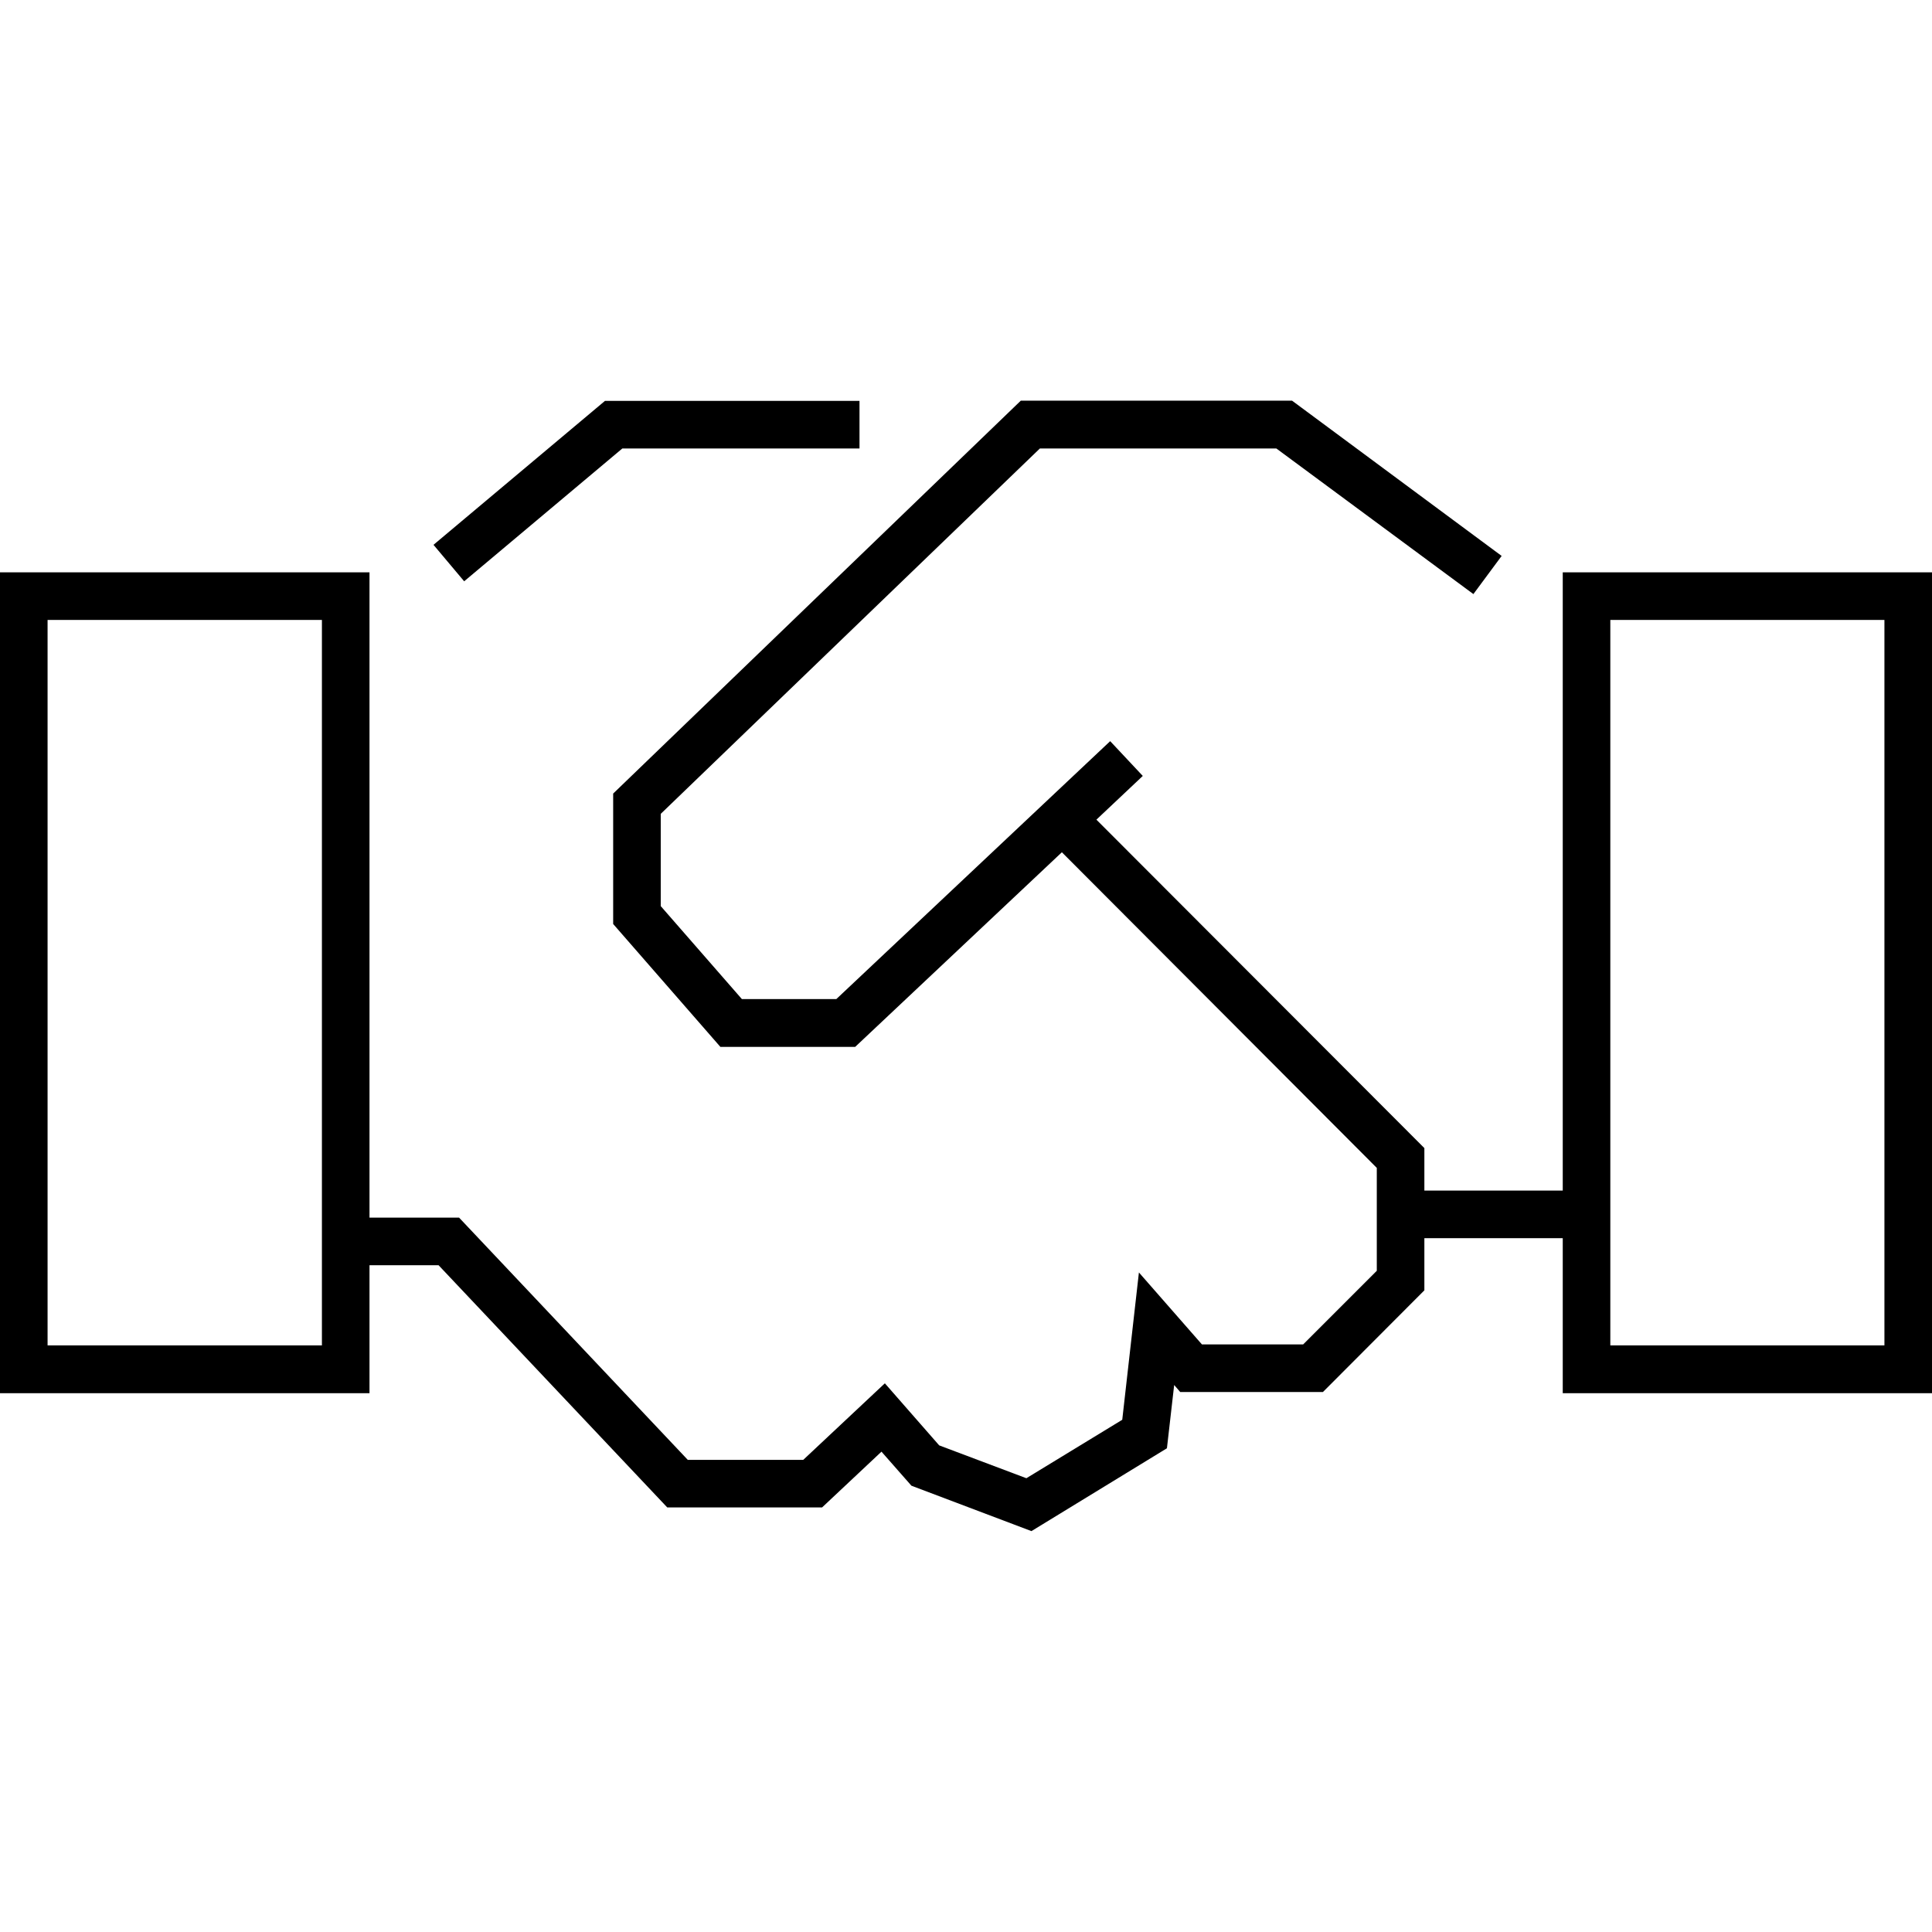 <?xml version="1.0" encoding="UTF-8"?><svg id="Layer_1" xmlns="http://www.w3.org/2000/svg" viewBox="0 0 80 80"><path d="m64.71,23.7v25.6h-5.73v-1.76l-13.58-13.6,1.92-1.81-1.35-1.44-11.34,10.68h-3.91l-3.36-3.85v-3.82l15.7-15.13h9.79l8.16,6.03,1.17-1.58-8.68-6.43h-11.23l-16.88,16.27v5.4l4.44,5.09h5.58l8.56-8.06,13.04,13.07v4.26l-3.05,3.05h-4.19l-2.61-2.98-.69,6.1-3.97,2.42-3.61-1.36-2.25-2.57-3.38,3.17h-4.78l-9.47-10.03h-3.71v-26.72H0v33.99h15.3v-5.3h2.86l9.47,10.03h6.41l2.46-2.31,1.24,1.41,4.97,1.88,5.61-3.43.3-2.62.25.29h5.91l4.2-4.21v-2.16h5.73v6.42h15.29V23.7h-15.29ZM13.33,55.71H1.97v-30.04h11.36v30.04Zm64.7,0h-11.35v-30.04h11.35v30.04Z"/><polygon points="19.22 24.07 17.95 22.56 25.05 16.6 35.59 16.6 35.59 18.57 25.77 18.57 19.22 24.07"/></svg>
